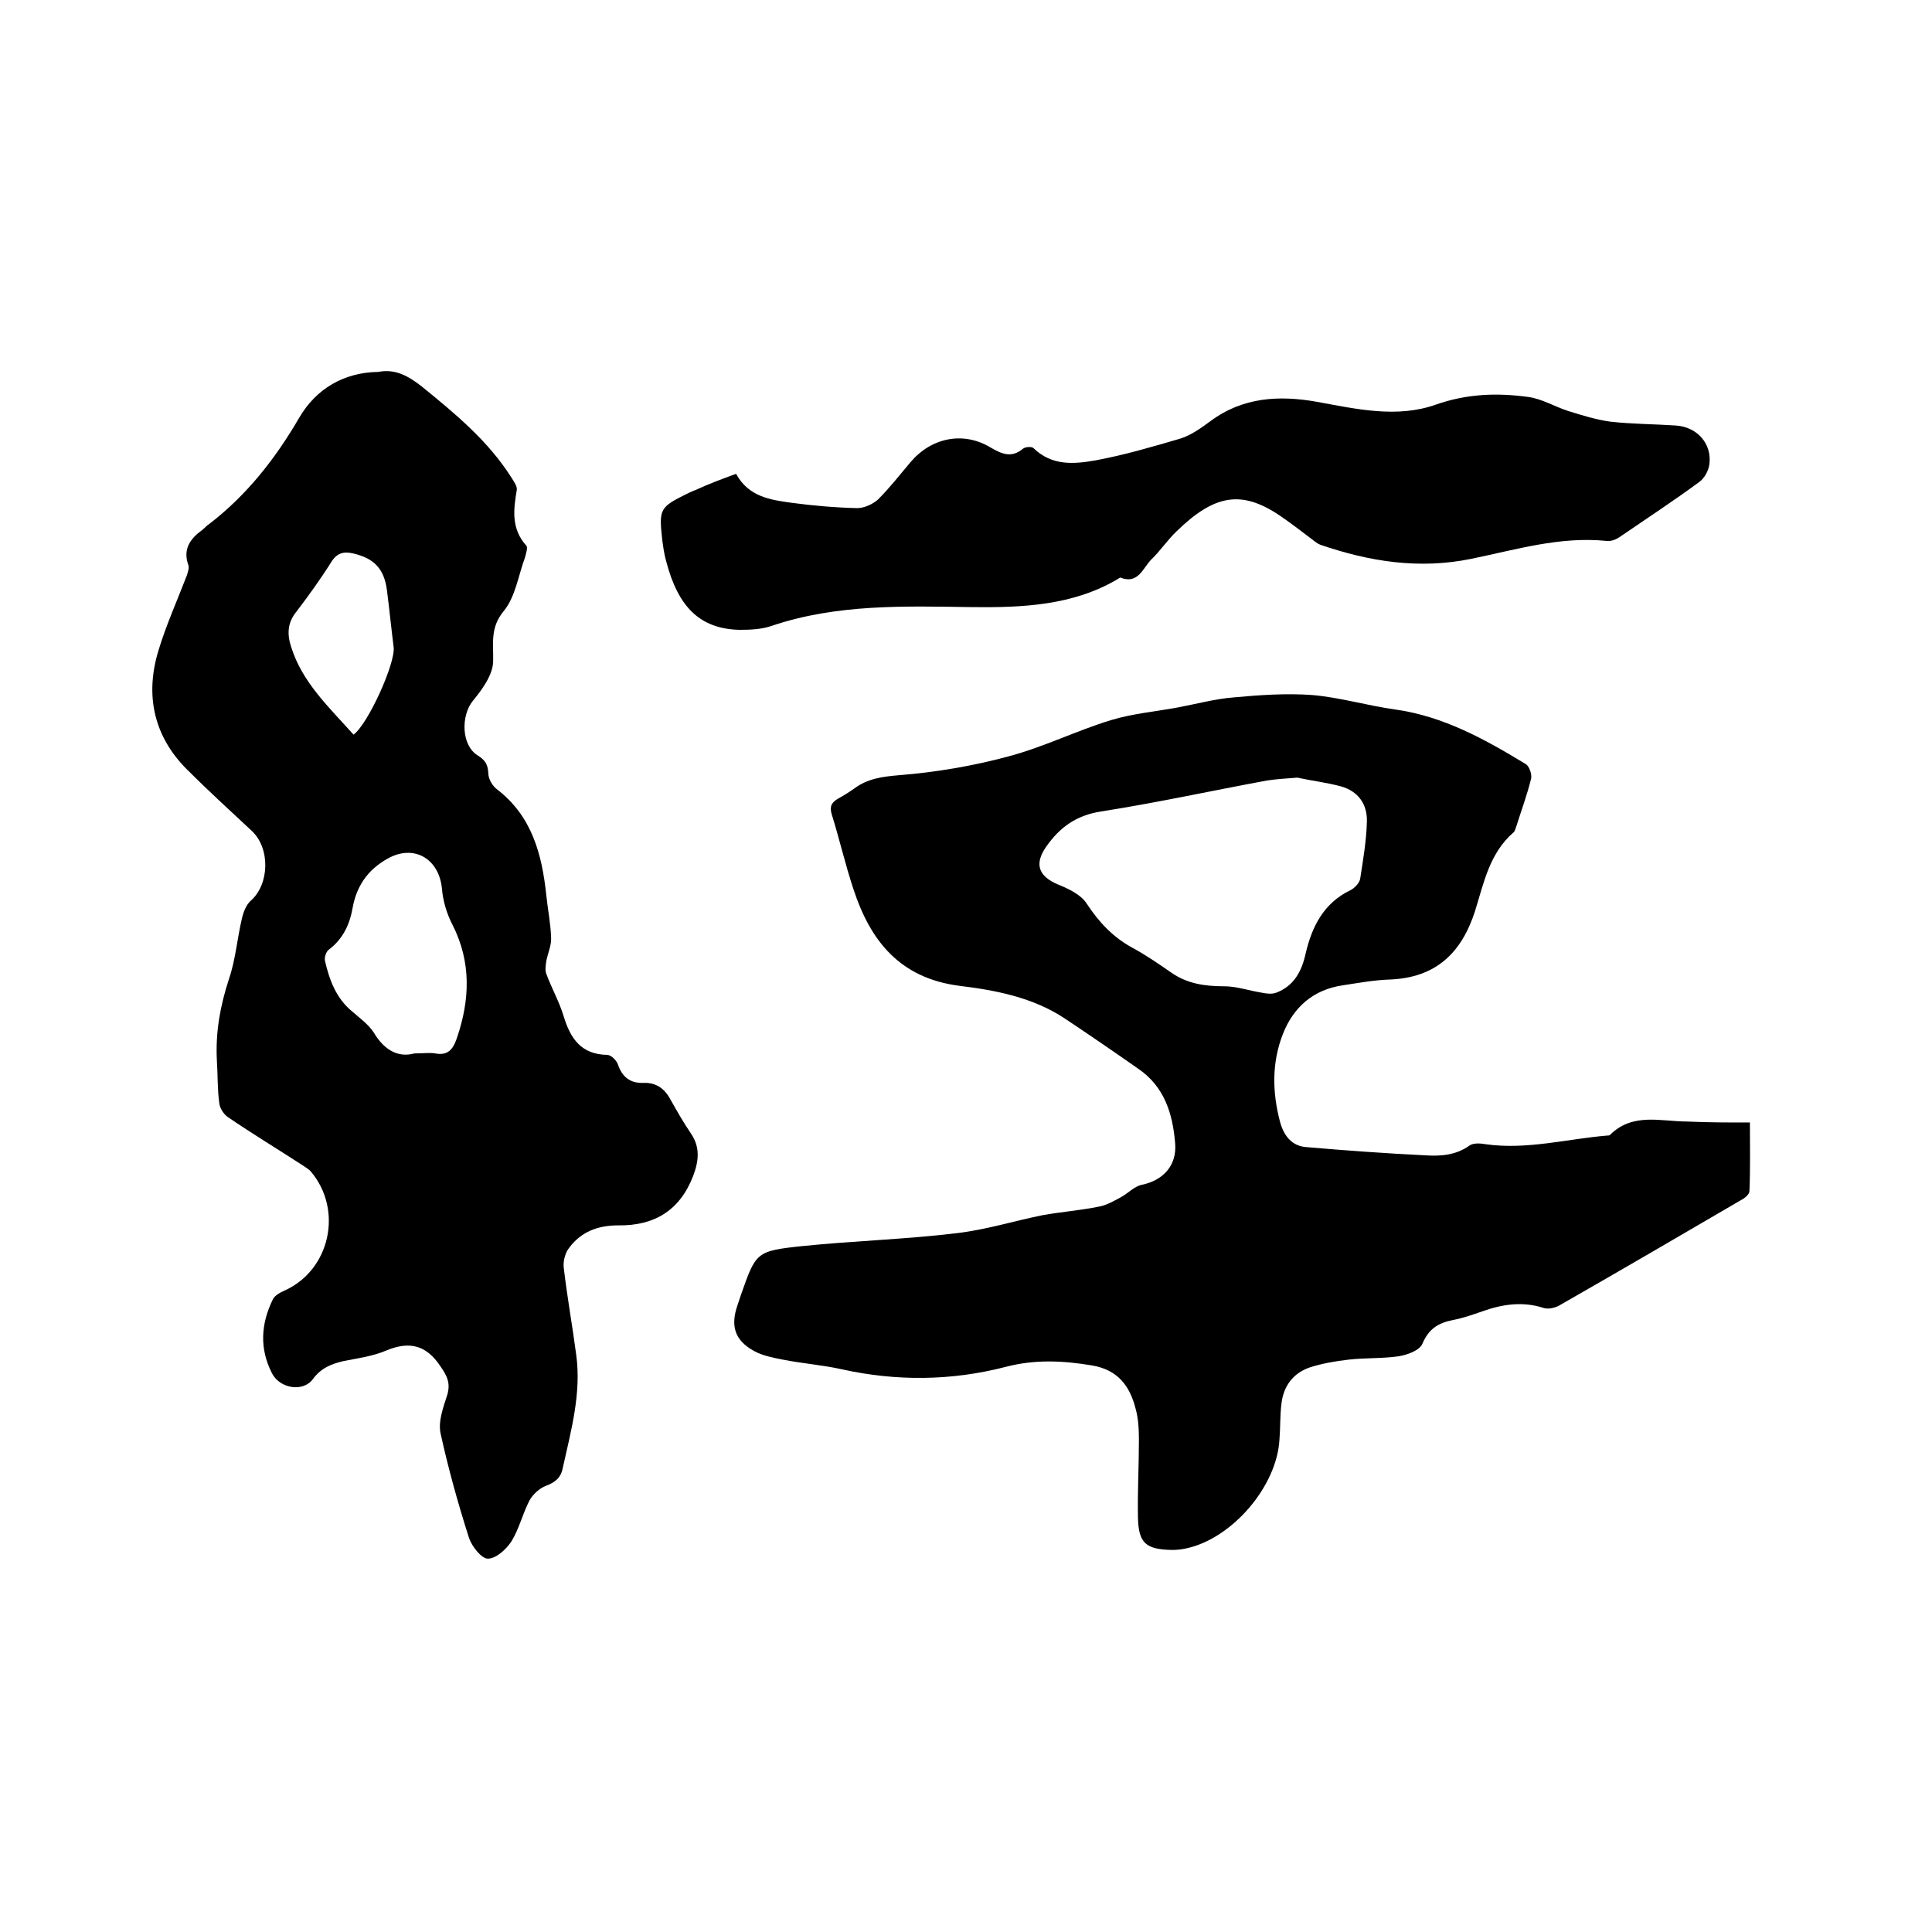 <svg enable-background="new 0 0 400 400" viewBox="0 0 400 400" xmlns="http://www.w3.org/2000/svg"><path d="m362.3 232.4c0 5.2.1 9.7-.1 14.2 0 .7-1 1.5-1.8 1.9-12.5 7.3-25 14.6-37.6 21.8-.9.5-2.3.8-3.2.5-4.3-1.4-8.5-.8-12.7.7-2 .7-4 1.4-6.1 1.8-3 .6-5 1.8-6.3 4.9-.6 1.4-3.1 2.3-4.9 2.6-3.4.5-7 .3-10.4.7-2.7.3-5.5.8-8 1.6-3.5 1.2-5.5 3.9-5.9 7.6-.3 2.4-.2 4.9-.4 7.3-.5 9.7-9.8 20.6-19.4 22.6-.9.2-1.9.3-2.8.3-5.5-.1-7-1.4-7.1-6.8-.1-5.3.2-10.6.2-15.9 0-2.2-.1-4.5-.7-6.6-1.2-4.7-3.7-8-9-8.9-6-1-11.8-1.3-17.9.3-11.2 2.9-22.6 3-33.9.5-4-.9-8.2-1.2-12.2-2-2-.4-4.2-.8-6-1.8-4-2.2-4.9-5.2-3.4-9.5.2-.7.5-1.4.7-2.1 3.1-8.8 3.1-9.1 12.6-10.1 10.7-1.1 21.5-1.4 32.2-2.7 5.9-.7 11.7-2.5 17.6-3.7 3.9-.7 7.9-1 11.8-1.8 1.6-.3 3.1-1.2 4.6-2 1.4-.8 2.7-2.2 4.2-2.5 4.4-.9 7.3-4 6.9-8.6-.5-6.1-2.2-11.7-7.6-15.4-5-3.5-10.1-7-15.2-10.4-6.6-4.4-14.4-5.9-21.9-6.8-12.3-1.6-18.4-9.3-21.9-20-1.7-5.1-2.9-10.4-4.5-15.5-.5-1.7 0-2.5 1.4-3.3 1.1-.6 2.2-1.3 3.2-2 2.8-2.1 5.8-2.5 9.3-2.8 7.6-.6 15.3-1.9 22.7-3.9 7.2-1.9 14-5.3 21.2-7.5 4.6-1.4 9.5-1.8 14.2-2.7 3.7-.7 7.4-1.7 11.1-2 5.4-.5 11-.9 16.4-.5 5.8.5 11.4 2.2 17.2 3 10 1.4 18.6 6.2 27 11.3.7.4 1.3 2.1 1.1 3-.8 3.3-2 6.5-3 9.7-.2.5-.3 1.1-.6 1.4-5 4.3-6.2 10.5-8 16.3-2.8 8.7-8.1 13.8-17.6 14.2-3.3.1-6.5.7-9.8 1.2-6.1.9-10.2 4.5-12.4 10.1-2.3 5.9-2.2 12-.6 18.1.8 3 2.5 5.1 5.5 5.3 8.2.7 16.4 1.3 24.6 1.7 3.1.2 6.3 0 9.1-2 .8-.6 2.3-.5 3.4-.3 8.5 1.2 16.8-1.1 25.2-1.8.2 0 .5 0 .6-.2 4.7-4.6 10.5-2.7 15.9-2.7 4.3.2 8.5.2 13 .2zm-93.7-71.4c-2.5.2-4.4.3-6.3.6-11.4 2.1-22.8 4.6-34.3 6.4-5.2.8-8.6 3.3-11.4 7.3-2.5 3.6-1.6 6.1 2.4 7.8 2.2.9 4.8 2.1 6 4 2.5 3.8 5.4 6.9 9.4 9.1 2.8 1.5 5.4 3.3 8 5.1 3.4 2.4 7.1 2.9 11.1 2.9 2.5 0 5.1.9 7.6 1.3 1 .2 2.2.4 3.2 0 3.6-1.4 5.2-4.4 6-8 1.3-5.6 3.7-10.5 9.3-13.2.8-.4 1.8-1.4 2-2.3.6-3.9 1.3-7.9 1.4-11.9.1-3.6-1.8-6.3-5.4-7.3-3-.8-6.3-1.2-9-1.8z"/><path d="m78.3 77c3.6-.7 6.3.9 9 3 6.9 5.6 13.8 11.3 18.6 18.9.5.8 1.2 1.8 1.1 2.5-.7 4.1-1.2 8.1 2 11.6.3.4-.1 1.6-.3 2.4-1.4 3.8-2 8.2-4.4 11.1-2.9 3.5-2.1 6.8-2.2 10.5-.1 2.8-2.3 5.8-4.2 8.1-2.5 3.1-2.4 9.2 1 11.3 1.6 1 2.1 1.9 2.2 3.7 0 1.2.9 2.7 1.9 3.4 7.1 5.5 9.2 13.3 10.1 21.8.3 2.9.9 5.9 1 8.8.1 1.6-.7 3.3-1 4.9-.1.8-.3 1.8 0 2.6 1.1 3 2.7 5.8 3.6 8.8 1.4 4.6 3.6 7.9 9 8 .8 0 1.9 1.1 2.2 1.9.9 2.7 2.6 4 5.3 3.9 2.8-.1 4.5 1.3 5.7 3.6 1.3 2.3 2.6 4.6 4.1 6.8 2 2.9 1.7 5.7.5 8.9-2.8 7.2-8.1 10.3-15.5 10.2-4.2 0-7.7 1.3-10.2 4.7-.8 1-1.2 2.7-1.1 3.9.7 6.1 1.8 12.1 2.6 18.2 1.1 8-1.1 15.8-2.8 23.5-.4 2-1.6 2.9-3.4 3.6-1.4.5-2.8 1.8-3.5 3.1-1.4 2.7-2.1 5.8-3.7 8.4-1.1 1.7-3.2 3.6-4.9 3.6-1.3 0-3.3-2.5-3.9-4.3-2.3-7.2-4.3-14.4-5.9-21.7-.5-2.5.6-5.4 1.4-7.9.7-2.4 0-3.9-1.4-5.9-2.9-4.4-6.4-5.3-11.2-3.3-2.8 1.2-5.9 1.6-8.9 2.2-2.5.6-4.6 1.4-6.3 3.7-2 2.8-6.9 2-8.5-1.2-2.6-5.1-2.3-10.2.2-15.3.4-.8 1.5-1.4 2.4-1.8 9.4-4.2 12.2-16.6 5.5-24.6-.5-.6-1.3-1-2-1.5-5.1-3.3-10.2-6.4-15.2-9.8-.9-.6-1.7-1.9-1.8-2.9-.4-2.9-.3-5.9-.5-8.9-.3-5.8.7-11.3 2.5-16.8 1.4-4.1 1.7-8.4 2.7-12.6.3-1.3.9-2.8 1.8-3.6 3.9-3.4 4.1-10.9.2-14.5-4.5-4.2-9-8.3-13.4-12.7-6.9-6.9-8.7-15.4-5.9-24.6 1.6-5.3 3.9-10.4 5.9-15.6.2-.7.5-1.5.3-2.1-1.2-3.3.4-5.5 2.9-7.3.5-.4.9-.9 1.4-1.2 7.8-6 13.7-13.5 18.7-22.1 3.4-5.8 9.1-9.3 16.3-9.4zm7.5 141.1c1.9 0 3.1-.2 4.3 0 2.6.5 3.7-.8 4.5-3.2 2.7-7.9 3-15.7-.9-23.4-1.2-2.3-2-5-2.2-7.5-.6-6.3-5.9-9.3-11.3-6.2-4.1 2.3-6.4 5.7-7.2 10.2-.6 3.4-2 6.4-4.9 8.6-.6.4-1 1.7-.8 2.4.9 3.9 2.3 7.7 5.6 10.4 1.6 1.4 3.4 2.7 4.5 4.4 2.2 3.7 5.1 5.2 8.4 4.3zm-12.6-66c3-2.2 8.7-14.8 8.3-18.1-.5-4-.9-8-1.4-11.9-.6-4.4-2.7-6.5-6.9-7.5-2.1-.5-3.5-.1-4.7 1.9-2.2 3.5-4.6 6.8-7.1 10.1-1.9 2.3-2 4.7-1.1 7.4 2.3 7.3 7.8 12.4 12.9 18.1z"/><path d="m152.4 98.1c2.6 4.8 7.2 5.4 11.5 6 4.5.6 9.1 1 13.6 1.1 1.4 0 3.2-.8 4.3-1.8 2.4-2.4 4.5-5.1 6.7-7.7 4.2-5 10.8-6.5 16.5-3.1 2.4 1.4 4.4 2.3 6.8.3.5-.4 1.8-.5 2.2-.1 3.8 3.7 8.4 3.3 12.9 2.5 5.9-1.1 11.7-2.8 17.5-4.5 2.2-.7 4.3-2.2 6.2-3.6 6.7-5 14.3-5.4 22.1-4 8.2 1.5 16.5 3.4 24.5.6 6.5-2.3 12.8-2.5 19.3-1.6 2.8.4 5.4 2 8.2 2.9 2.9.9 5.8 1.8 8.7 2.2 4.5.5 9.1.5 13.6.8 4.4.3 7.5 3.8 6.9 8.1-.2 1.3-1 2.8-2.1 3.6-5.3 3.9-10.8 7.5-16.2 11.2-.8.6-1.9 1.1-2.9 1-9.7-1-18.8 1.8-28.1 3.7-10.7 2.2-21 .6-31.2-2.9-.8-.3-1.4-.9-2.1-1.4-2.1-1.6-4.2-3.2-6.4-4.7-7.9-5.3-13.5-4.3-21.3 3.3-1.9 1.8-3.4 4.1-5.3 5.9-1.7 1.8-2.7 5.1-6.3 3.7-.1-.1-.4.2-.6.3-9.3 5.5-19.8 5.9-30 5.8-14.1-.2-28.1-.7-41.7 3.9-2 .7-4.4.8-6.6.8-8.1-.2-12.7-4.6-15.2-14.3-.4-1.4-.6-2.9-.8-4.4-.7-6.4-.5-6.7 5.4-9.6.5-.2 1-.5 1.4-.6 2.8-1.3 5.5-2.3 8.5-3.4z"/></svg>